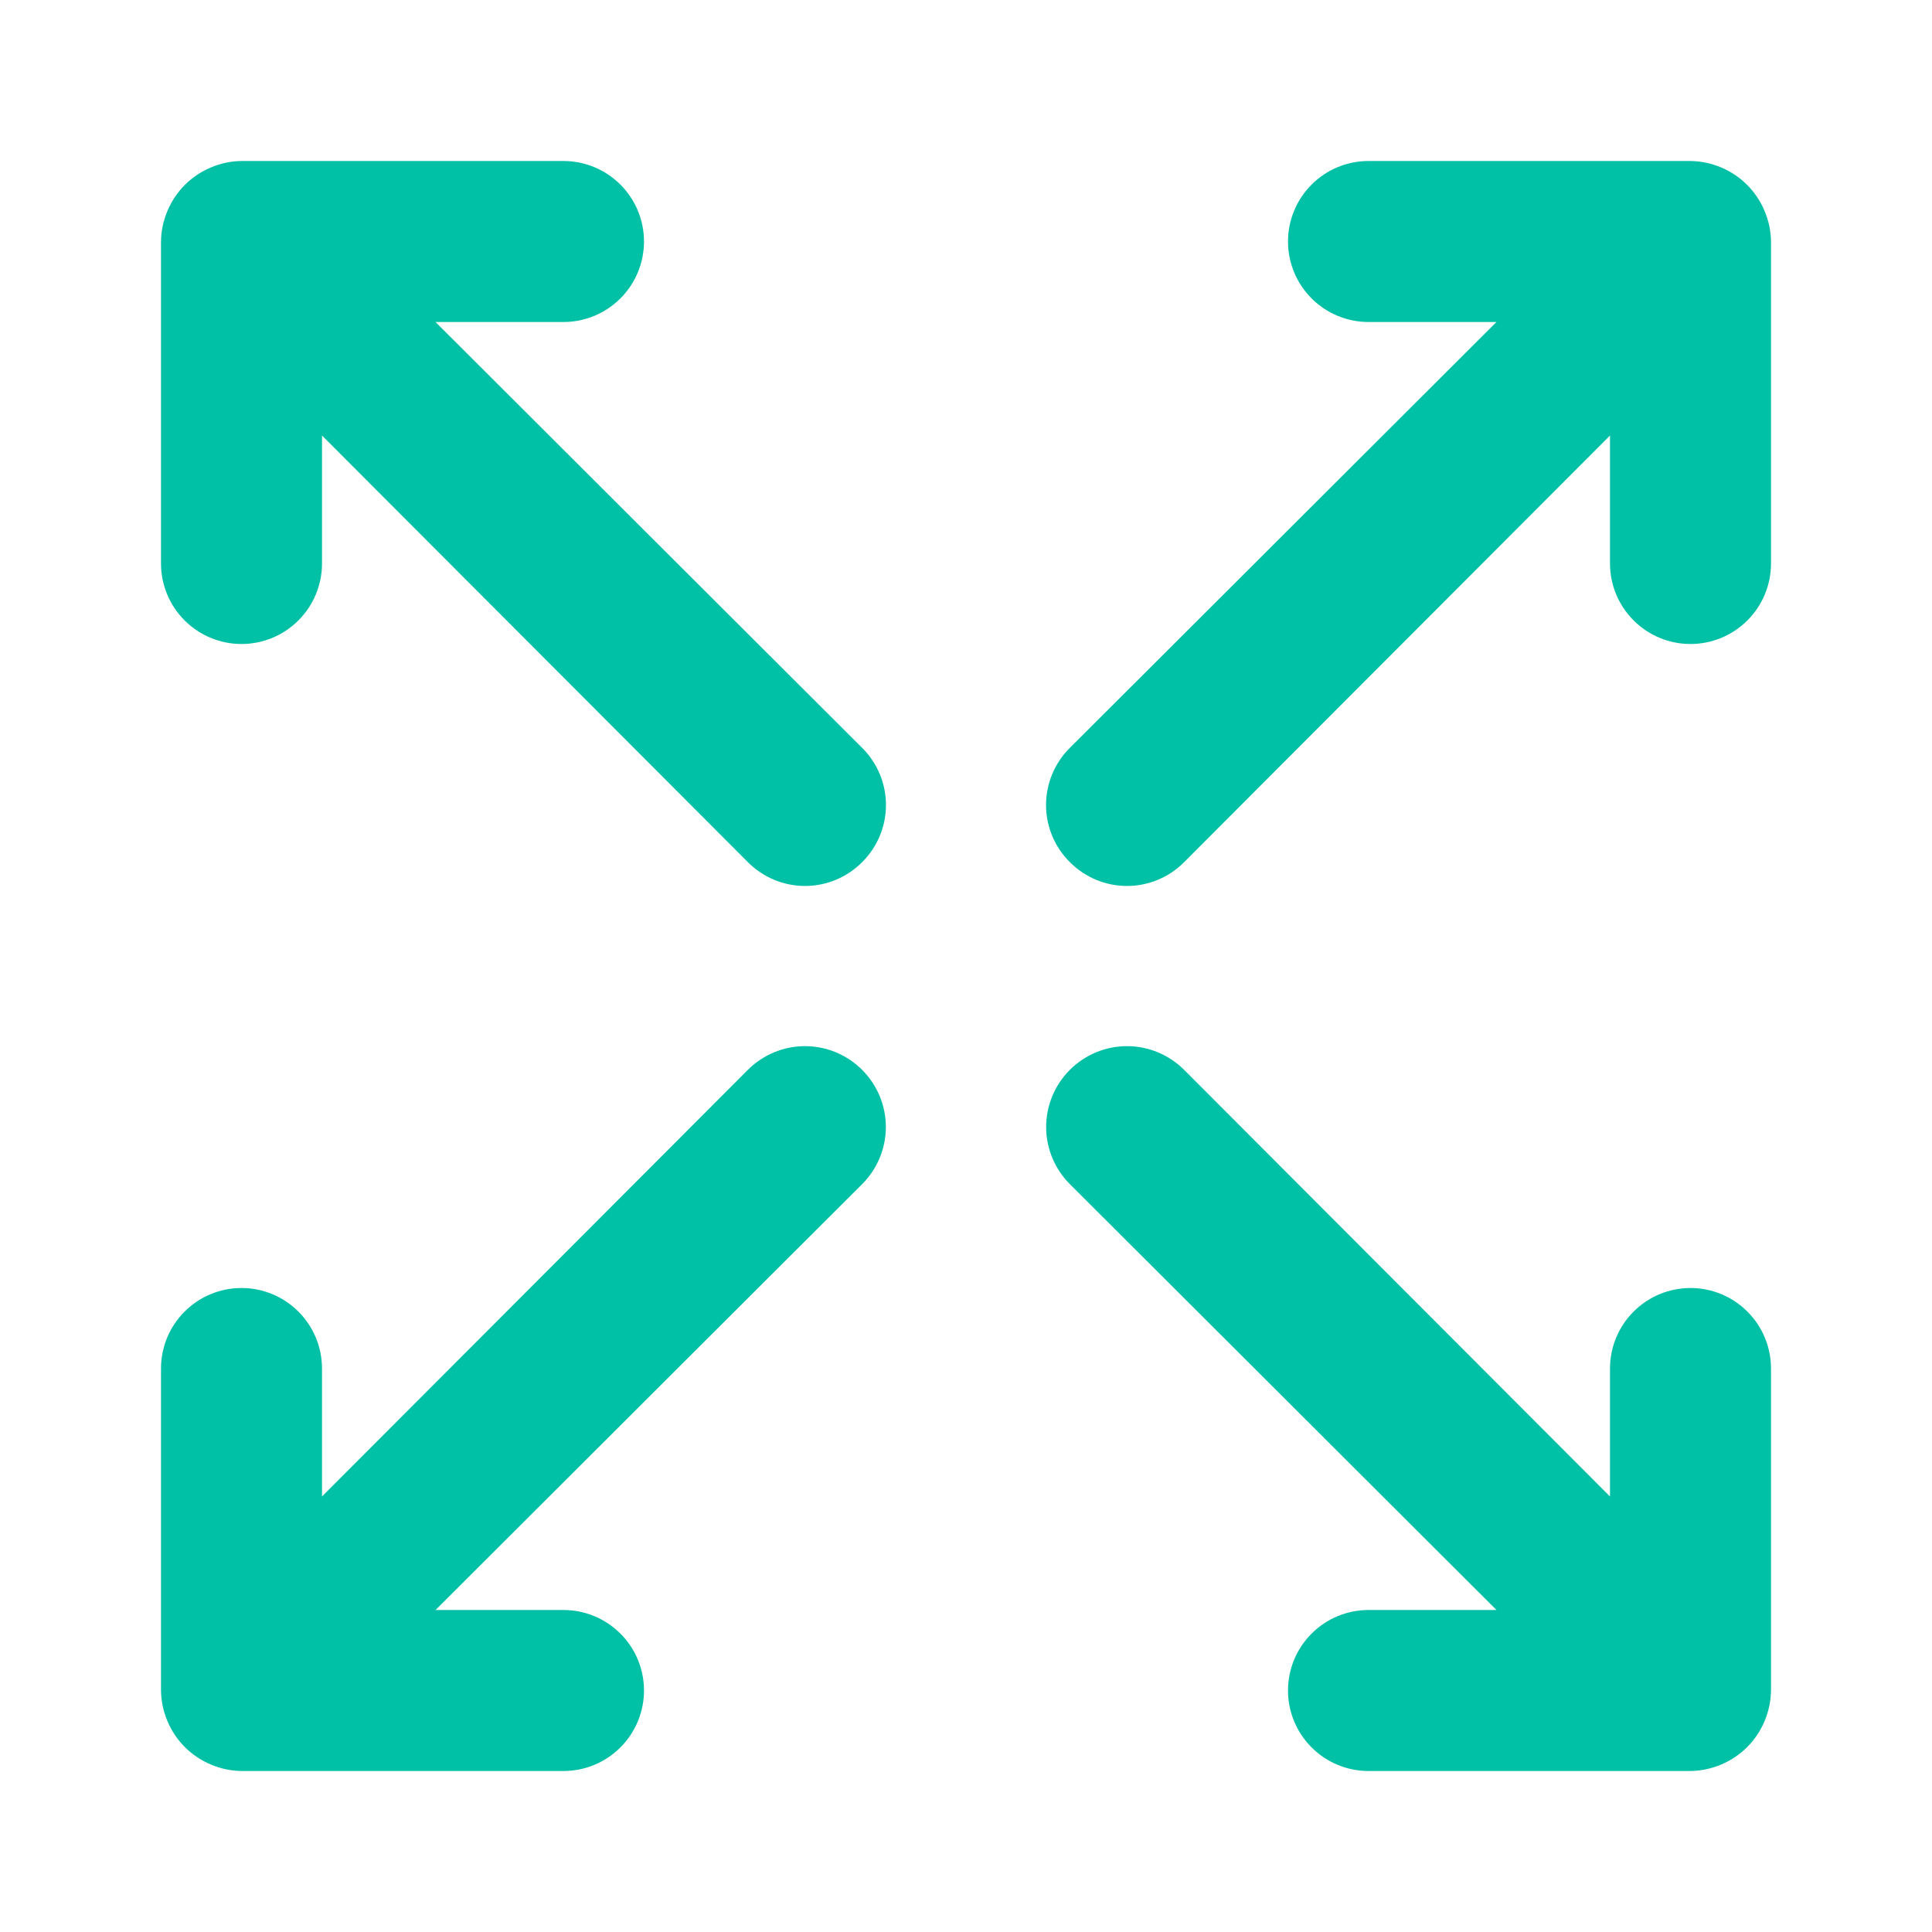 <svg width="39" height="39" viewBox="0 0 33 33" fill="none" xmlns="http://www.w3.org/2000/svg">
<path d="M12.774 18.274L5.5 25.561V23.375C5.5 23.01 5.355 22.661 5.097 22.403C4.839 22.145 4.49 22 4.125 22C3.76 22 3.411 22.145 3.153 22.403C2.895 22.661 2.75 23.01 2.75 23.375V28.875C2.752 29.055 2.79 29.232 2.86 29.398C3 29.733 3.267 30 3.603 30.14C3.768 30.21 3.945 30.248 4.125 30.25H9.625C9.99 30.25 10.339 30.105 10.597 29.847C10.855 29.589 11 29.24 11 28.875C11 28.51 10.855 28.161 10.597 27.903C10.339 27.645 9.99 27.5 9.625 27.5H7.439L14.726 20.226C14.985 19.967 15.131 19.616 15.131 19.25C15.131 18.884 14.985 18.533 14.726 18.274C14.467 18.015 14.116 17.869 13.75 17.869C13.384 17.869 13.033 18.015 12.774 18.274ZM7.439 5.5H9.625C9.99 5.5 10.339 5.355 10.597 5.097C10.855 4.839 11 4.49 11 4.125C11 3.76 10.855 3.411 10.597 3.153C10.339 2.895 9.99 2.75 9.625 2.75H4.125C3.945 2.752 3.768 2.79 3.603 2.86C3.267 3 3 3.267 2.86 3.603C2.79 3.768 2.752 3.945 2.75 4.125V9.625C2.75 9.99 2.895 10.339 3.153 10.597C3.411 10.855 3.76 11 4.125 11C4.49 11 4.839 10.855 5.097 10.597C5.355 10.339 5.5 9.99 5.5 9.625V7.439L12.774 14.726C12.902 14.855 13.054 14.957 13.221 15.027C13.389 15.097 13.569 15.133 13.75 15.133C13.931 15.133 14.111 15.097 14.279 15.027C14.446 14.957 14.598 14.855 14.726 14.726C14.855 14.598 14.957 14.446 15.027 14.279C15.097 14.111 15.133 13.931 15.133 13.75C15.133 13.569 15.097 13.389 15.027 13.221C14.957 13.054 14.855 12.902 14.726 12.774L7.439 5.5ZM28.875 22C28.51 22 28.161 22.145 27.903 22.403C27.645 22.661 27.5 23.01 27.5 23.375V25.561L20.226 18.274C19.967 18.015 19.616 17.869 19.25 17.869C18.884 17.869 18.533 18.015 18.274 18.274C18.015 18.533 17.869 18.884 17.869 19.25C17.869 19.616 18.015 19.967 18.274 20.226L25.561 27.5H23.375C23.01 27.5 22.661 27.645 22.403 27.903C22.145 28.161 22 28.51 22 28.875C22 29.24 22.145 29.589 22.403 29.847C22.661 30.105 23.01 30.25 23.375 30.25H28.875C29.055 30.248 29.232 30.21 29.398 30.14C29.733 30 30 29.733 30.14 29.398C30.21 29.232 30.248 29.055 30.25 28.875V23.375C30.25 23.01 30.105 22.661 29.847 22.403C29.589 22.145 29.24 22 28.875 22ZM30.14 3.603C30 3.267 29.733 3 29.398 2.86C29.232 2.79 29.055 2.752 28.875 2.75H23.375C23.01 2.75 22.661 2.895 22.403 3.153C22.145 3.411 22 3.76 22 4.125C22 4.49 22.145 4.839 22.403 5.097C22.661 5.355 23.01 5.5 23.375 5.5H25.561L18.274 12.774C18.145 12.902 18.043 13.054 17.973 13.221C17.903 13.389 17.867 13.569 17.867 13.75C17.867 13.931 17.903 14.111 17.973 14.279C18.043 14.446 18.145 14.598 18.274 14.726C18.402 14.855 18.554 14.957 18.721 15.027C18.889 15.097 19.069 15.133 19.25 15.133C19.431 15.133 19.611 15.097 19.779 15.027C19.946 14.957 20.098 14.855 20.226 14.726L27.5 7.439V9.625C27.5 9.99 27.645 10.339 27.903 10.597C28.161 10.855 28.51 11 28.875 11C29.24 11 29.589 10.855 29.847 10.597C30.105 10.339 30.25 9.99 30.25 9.625V4.125C30.248 3.945 30.21 3.768 30.14 3.603Z" fill="#00C1A6"/>
</svg>
